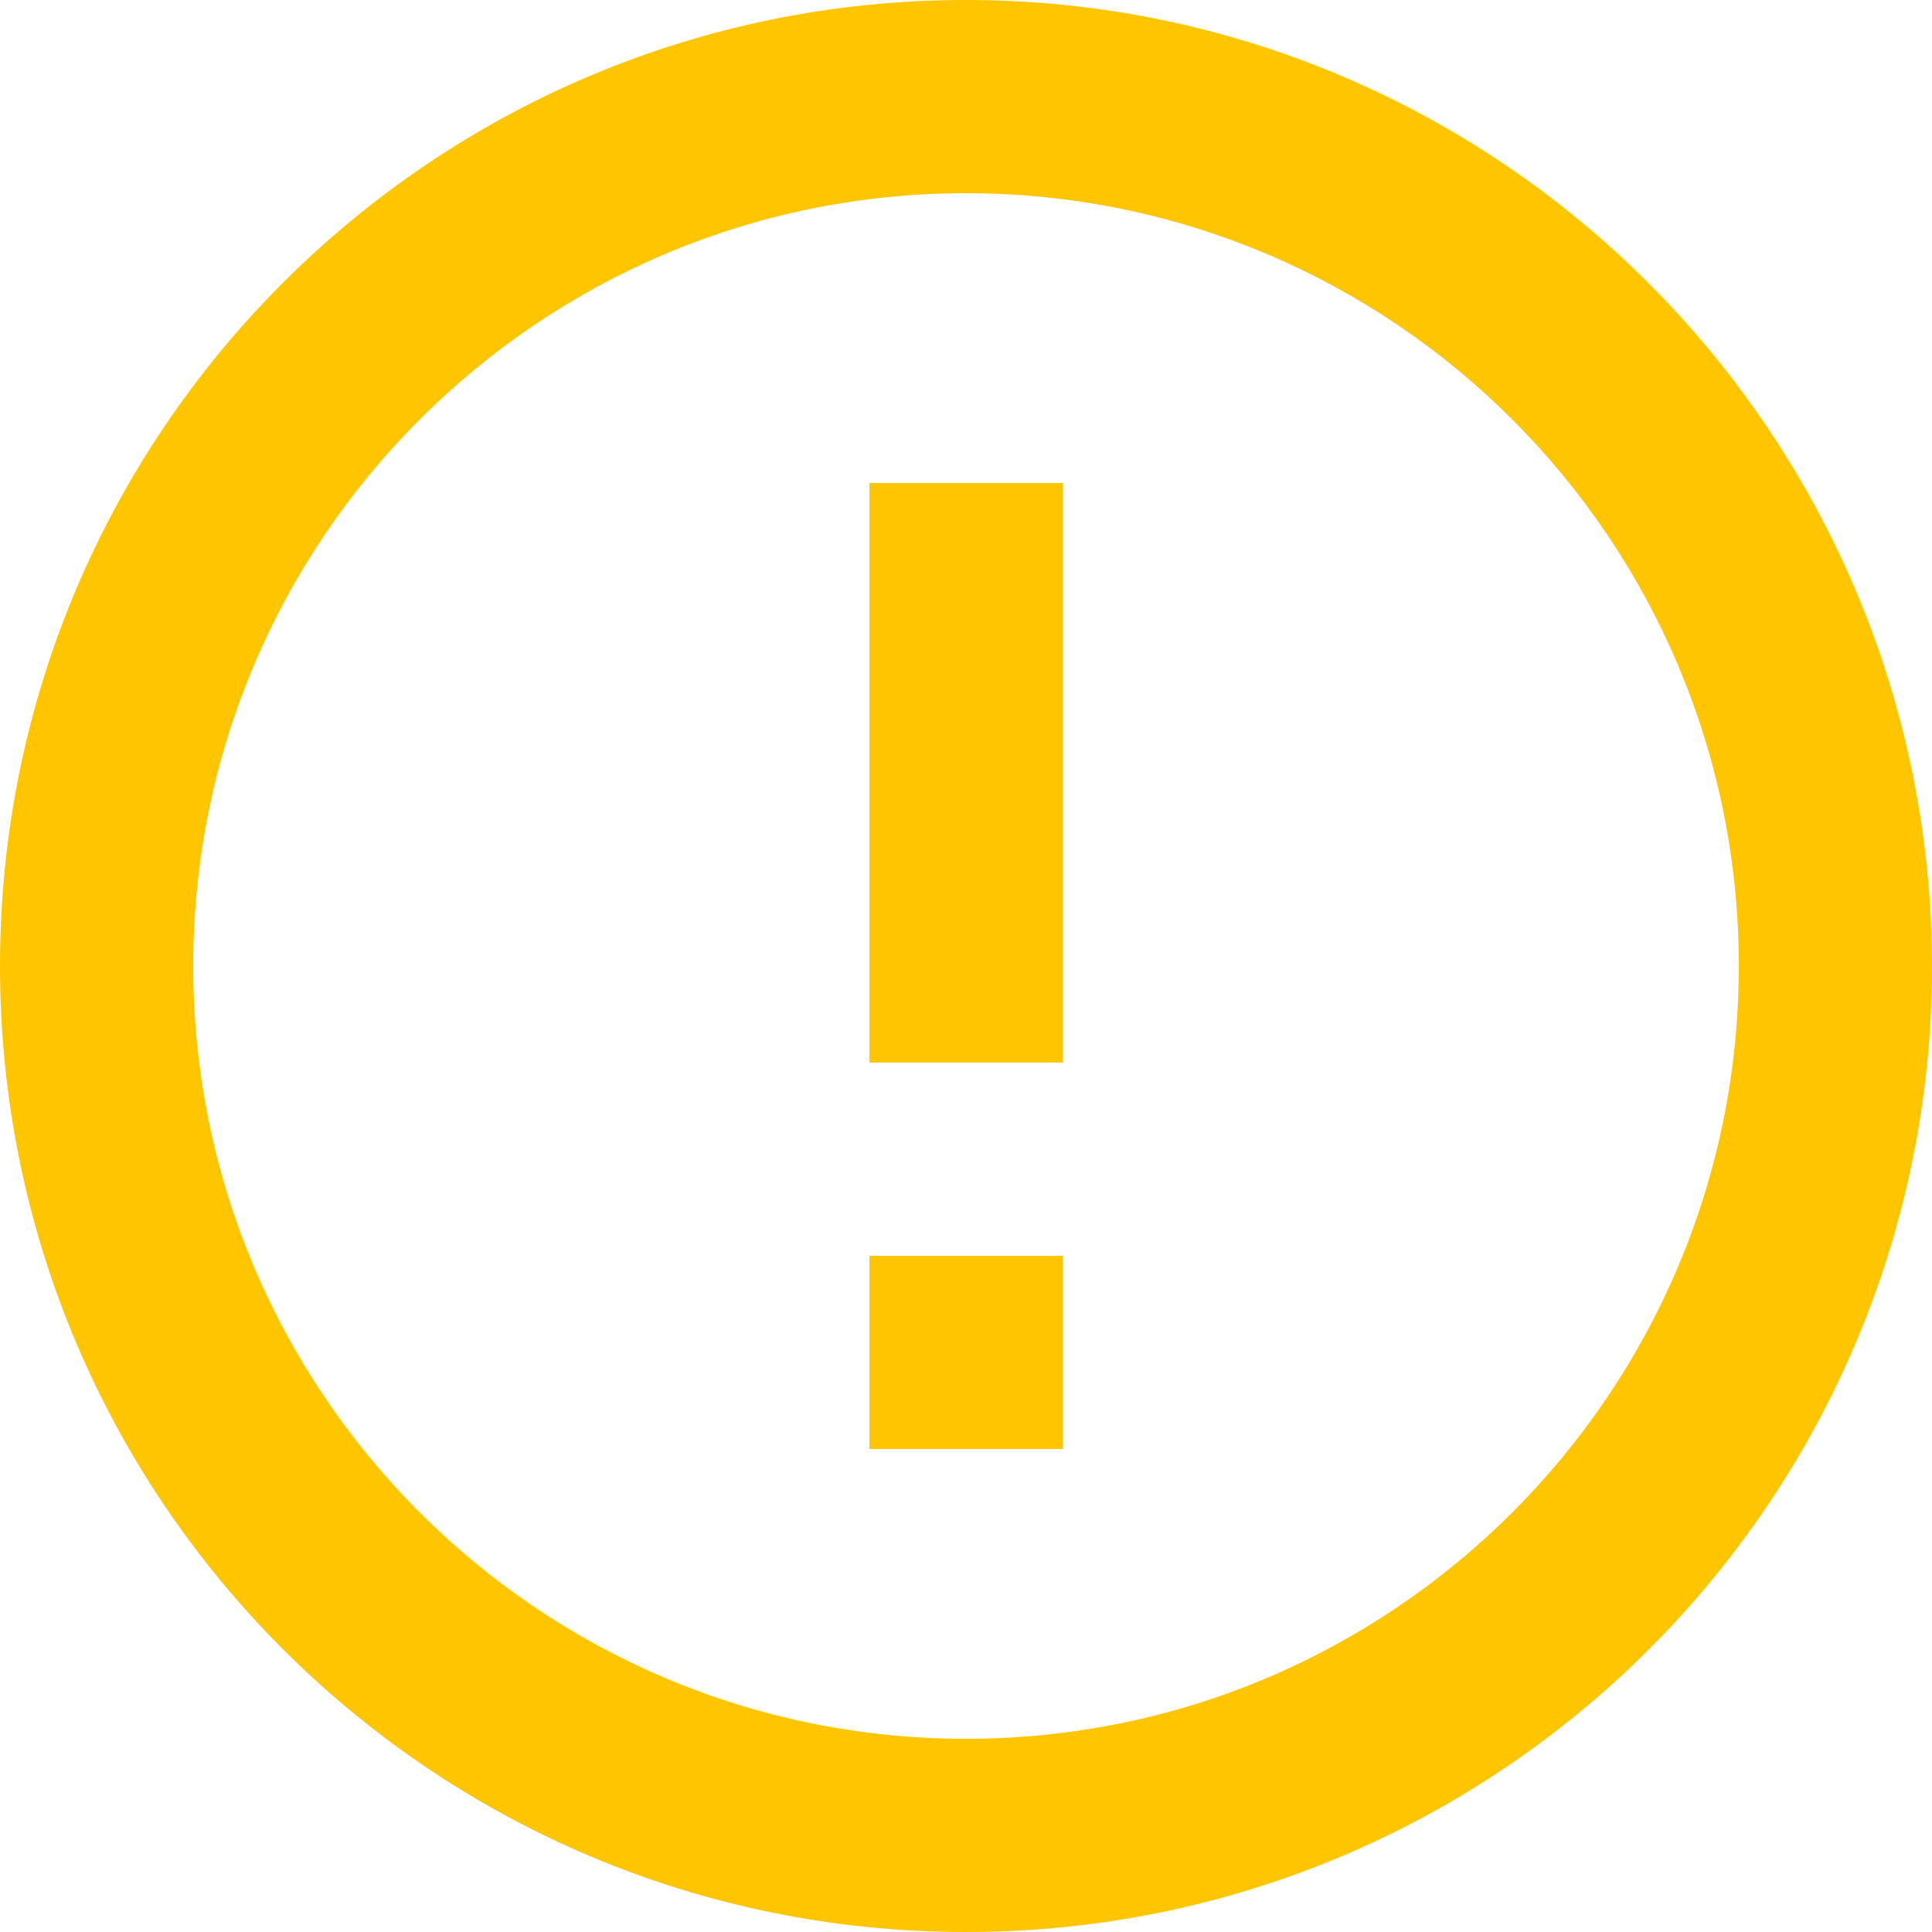 <?xml version="1.0" encoding="UTF-8"?>
<svg id="b" data-name="Layer 2" xmlns="http://www.w3.org/2000/svg" viewBox="0 0 24 24">
  <defs>
    <style>
      .e {
        fill: #ffc600;
        stroke-width: 0px;
      }
    </style>
  </defs>
  <g id="c" data-name="Layer 1">
    <path id="d" data-name="alert-circle-outline" class="e" d="M10.8,15.6h2.4v2.4h-2.4v-2.4M10.8,6h2.4v7.2h-2.4v-7.2M12,0C5.37,0,0,5.37,0,12s5.37,12,12,12,12-5.37,12-12C23.99,5.38,18.62,0,12,0M12,21.6c-5.3,0-9.6-4.3-9.6-9.6S6.7,2.4,12,2.4s9.6,4.3,9.6,9.6-4.3,9.6-9.6,9.6Z"/>
  </g>
</svg>